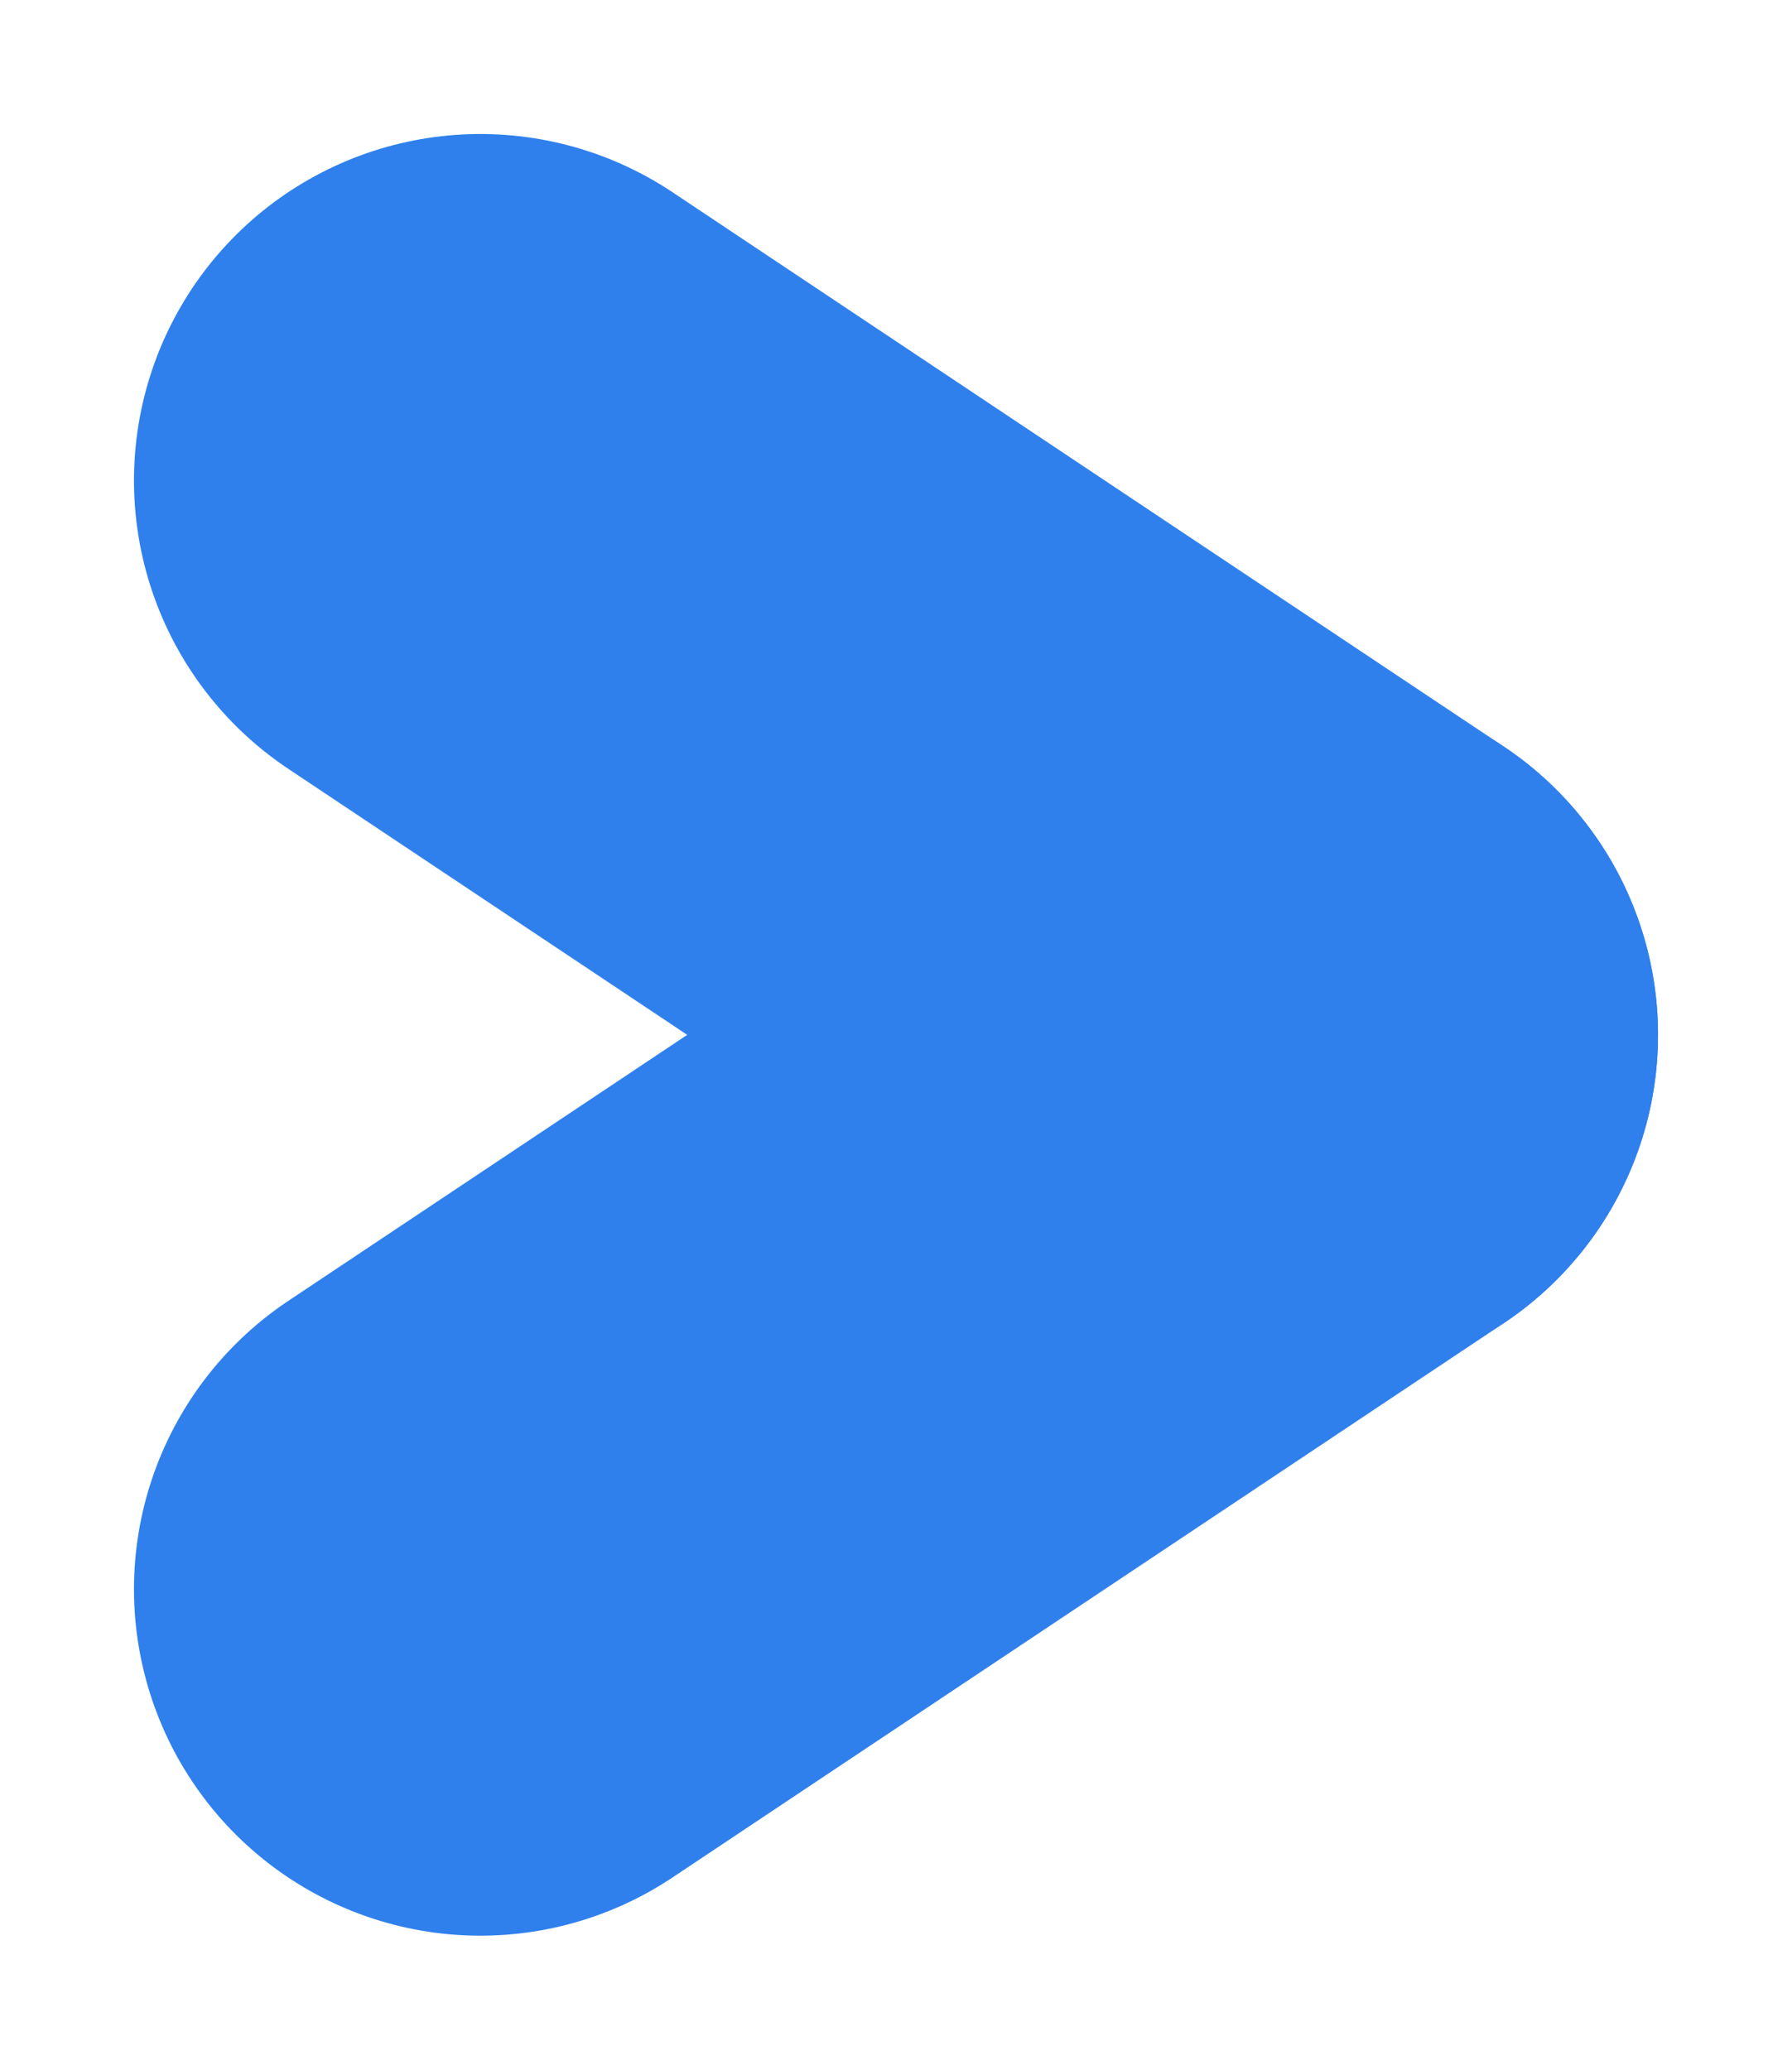 <svg xmlns="http://www.w3.org/2000/svg" width="12.934" height="14.934" viewBox="0 0 12.934 14.934"><g id="seta" transform="translate(3.467 3.467)"><line id="Linha_2" data-name="Linha 2" x2="6" y2="4" fill="none" stroke="#2f80ed" stroke-linecap="round" stroke-width="5"></line><line id="Linha_3" data-name="Linha 3" y1="4" x2="6" transform="translate(0 4)" fill="none" stroke="#2f80ed" stroke-linecap="round" stroke-width="5"></line></g></svg>